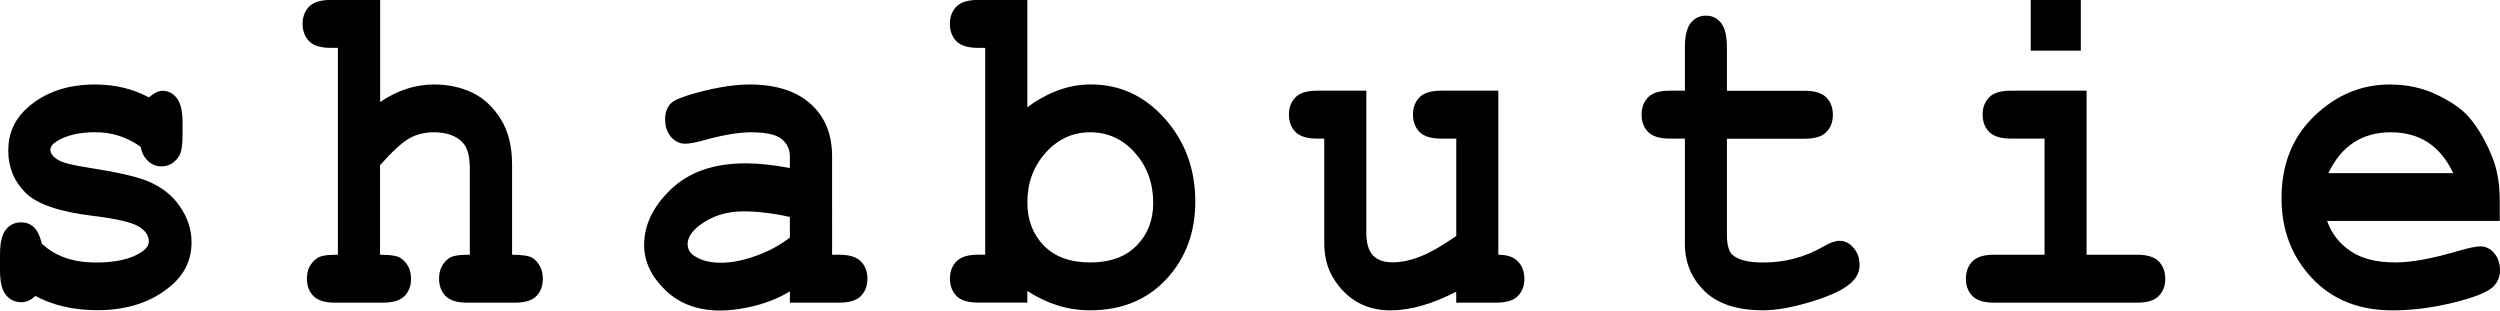 <?xml version="1.0" encoding="utf-8"?>
<!-- Generator: Adobe Adobe Illustrator 24.2.0, SVG Export Plug-In . SVG Version: 6.00 Build 0)  -->
<svg version="1.1" id="Layer_1" xmlns="http://www.w3.org/2000/svg" xmlns:xlink="http://www.w3.org/1999/xlink" x="0px" y="0px"
	 width="412.18px" height="51.2px" viewBox="0 0 412.18 51.2" style="enable-background:new 0 0 412.18 51.2;" xml:space="preserve"
	>
<g>
	<path d="M23.19,24.19c-1.13-0.79-2.31-1.39-3.55-1.79c-1.24-0.4-2.54-0.6-3.89-0.6c-2.69,0-4.82,0.5-6.4,1.5
		c-0.7,0.44-1.05,0.91-1.05,1.42c0,0.59,0.47,1.17,1.42,1.73c0.72,0.41,2.34,0.81,4.84,1.19c4.6,0.72,7.81,1.44,9.61,2.15
		c2.37,0.95,4.2,2.36,5.48,4.23c1.29,1.87,1.93,3.85,1.93,5.92c0,2.82-1.09,5.18-3.28,7.08c-3.14,2.74-7.21,4.12-12.22,4.12
		c-2.01,0-3.86-0.2-5.57-0.6c-1.7-0.4-3.27-0.98-4.69-1.75c-0.34,0.33-0.7,0.59-1.08,0.77c-0.38,0.18-0.78,0.27-1.18,0.27
		c-1.08,0-1.95-0.4-2.59-1.21C0.32,47.83,0,46.48,0,44.58v-2.65c0-1.9,0.32-3.25,0.96-4.06c0.64-0.81,1.48-1.21,2.52-1.21
		c0.83,0,1.53,0.26,2.1,0.79c0.56,0.53,1,1.43,1.32,2.71c1.06,1.03,2.34,1.8,3.83,2.33c1.49,0.53,3.2,0.79,5.15,0.79
		c3.18,0,5.65-0.56,7.41-1.69c0.83-0.56,1.25-1.15,1.25-1.77c0-1.02-0.6-1.87-1.79-2.54c-1.2-0.67-3.67-1.23-7.41-1.69
		c-5.57-0.67-9.3-1.95-11.17-3.85c-1.87-1.87-2.81-4.18-2.81-6.92c0-2.82,1.05-5.17,3.15-7.04c2.84-2.56,6.57-3.85,11.17-3.85
		c1.6,0,3.14,0.17,4.62,0.52c1.48,0.35,2.89,0.88,4.25,1.6c0.43-0.36,0.83-0.63,1.2-0.81c0.37-0.18,0.72-0.27,1.03-0.27
		c0.95,0,1.74,0.4,2.37,1.21c0.63,0.81,0.95,2.16,0.95,4.06v1.92c0,1.72-0.18,2.88-0.54,3.5c-0.72,1.18-1.7,1.77-2.95,1.77
		c-0.83,0-1.57-0.29-2.2-0.88C23.77,25.95,23.37,25.17,23.19,24.19z"/>
	<path d="M62.68,0v16.81c1.44-0.97,2.9-1.7,4.38-2.17c1.48-0.47,2.97-0.71,4.48-0.71c2.39,0,4.52,0.46,6.4,1.38
		c1.87,0.92,3.42,2.38,4.65,4.37c1.23,1.99,1.84,4.49,1.84,7.52V42c1.76,0,2.91,0.19,3.45,0.58c1.08,0.8,1.62,1.92,1.62,3.39
		c0,1.15-0.35,2.1-1.05,2.83c-0.7,0.73-1.88,1.1-3.55,1.1H77c-1.65,0-2.83-0.37-3.54-1.1s-1.07-1.69-1.07-2.87
		c0-1.44,0.54-2.55,1.62-3.35c0.56-0.41,1.71-0.6,3.45-0.58V27.73c0-2.03-0.41-3.45-1.22-4.27c-1.06-1.1-2.63-1.65-4.71-1.65
		c-1.53,0-2.89,0.34-4.08,1.02c-1.19,0.68-2.78,2.15-4.79,4.4V42c1.78,0,2.93,0.19,3.45,0.58c1.1,0.8,1.66,1.92,1.66,3.39
		c0,1.15-0.36,2.1-1.07,2.83c-0.71,0.73-1.9,1.1-3.57,1.1h-7.89c-1.67,0-2.86-0.37-3.57-1.1s-1.07-1.69-1.07-2.87
		c0-1.44,0.55-2.55,1.66-3.35c0.54-0.41,1.69-0.6,3.45-0.58V7.89h-1.18c-1.67,0-2.86-0.37-3.57-1.1c-0.71-0.73-1.07-1.69-1.07-2.87
		c0-1.15,0.36-2.1,1.07-2.83c0.71-0.73,1.9-1.1,3.57-1.1H62.68z"/>
	<path d="M130.23,49.89v-1.85c-1.74,1.05-3.66,1.84-5.75,2.37c-2.1,0.53-4.01,0.79-5.72,0.79c-3.72,0-6.75-1.12-9.07-3.37
		c-2.32-2.24-3.49-4.72-3.49-7.44c0-3.31,1.48-6.38,4.45-9.21c2.97-2.83,7.07-4.25,12.3-4.25c2.1,0,4.52,0.26,7.28,0.77v-1.88
		c0-1.18-0.45-2.14-1.34-2.89c-0.89-0.74-2.59-1.12-5.09-1.12c-2.05,0-4.72,0.46-7.99,1.38c-1.22,0.33-2.17,0.5-2.84,0.5
		c-0.93,0-1.71-0.38-2.35-1.13c-0.64-0.76-0.96-1.72-0.96-2.9c0-0.67,0.11-1.24,0.34-1.73c0.23-0.49,0.54-0.88,0.95-1.17
		s1.25-0.65,2.54-1.06c1.71-0.54,3.46-0.97,5.25-1.29c1.78-0.32,3.4-0.48,4.84-0.48c4.31,0,7.66,1.06,10.04,3.17
		c2.38,2.12,3.57,5.01,3.57,8.67V42h1.18c1.67,0,2.86,0.37,3.57,1.1s1.07,1.69,1.07,2.87c0,1.15-0.36,2.1-1.07,2.83
		s-1.9,1.1-3.57,1.1H130.23z M130.23,35.77c-2.78-0.62-5.34-0.92-7.68-0.92c-2.82,0-5.25,0.78-7.28,2.35c-1.26,1-1.9,2.01-1.9,3.04
		c0,0.74,0.3,1.35,0.91,1.81c1.13,0.85,2.67,1.27,4.64,1.27c1.67,0,3.56-0.37,5.67-1.12c2.11-0.74,3.99-1.76,5.64-3.04V35.77z"/>
	<path d="M169.38,0v17.69c1.69-1.26,3.41-2.2,5.16-2.83c1.75-0.63,3.51-0.94,5.3-0.94c4.81,0,8.88,1.89,12.22,5.65
		c3.34,3.77,5.01,8.32,5.01,13.66c0,5.1-1.59,9.37-4.77,12.79c-3.18,3.42-7.38,5.14-12.59,5.14c-1.85,0-3.63-0.27-5.35-0.81
		c-1.72-0.54-3.37-1.33-4.98-2.38v1.92h-8.12c-1.67,0-2.86-0.37-3.57-1.1s-1.07-1.69-1.07-2.87c0-1.15,0.36-2.1,1.08-2.83
		c0.72-0.73,1.91-1.1,3.55-1.1h1.18V7.89h-1.18c-1.67,0-2.86-0.37-3.57-1.1c-0.71-0.73-1.07-1.69-1.07-2.87
		c0-1.15,0.36-2.1,1.07-2.83c0.71-0.73,1.9-1.1,3.57-1.1H169.38z M190.13,33.46c0-3.26-1-6.01-3.01-8.27
		c-2.01-2.26-4.47-3.38-7.38-3.38c-2.89,0-5.34,1.13-7.35,3.38c-2.01,2.26-3.01,4.98-3.01,8.15c0,2.9,0.9,5.28,2.71,7.14
		c1.81,1.86,4.35,2.79,7.65,2.79s5.85-0.93,7.67-2.79C189.23,38.63,190.13,36.29,190.13,33.46z"/>
	<path d="M247.03,14.96V42c1.47,0,2.55,0.37,3.25,1.12c0.7,0.74,1.05,1.69,1.05,2.85c0,1.15-0.36,2.1-1.07,2.83s-1.9,1.1-3.57,1.1
		h-6.6v-1.81c-1.99,1.03-3.88,1.8-5.69,2.31s-3.52,0.77-5.14,0.77c-2.28,0-4.25-0.55-5.92-1.63c-1.67-1.09-2.99-2.6-3.96-4.52
		c-0.7-1.38-1.05-3.12-1.05-5.19V22.85h-1.18c-1.67,0-2.86-0.37-3.57-1.1c-0.71-0.73-1.07-1.69-1.07-2.87c0-1.15,0.36-2.1,1.07-2.83
		c0.71-0.73,1.9-1.1,3.57-1.1h8.12v23.46c0,1.67,0.36,2.89,1.07,3.67s1.8,1.17,3.27,1.17c1.4,0,2.91-0.31,4.52-0.94
		c1.61-0.63,3.61-1.76,5.97-3.4V22.85h-2.5c-1.67,0-2.86-0.37-3.57-1.1c-0.71-0.73-1.07-1.69-1.07-2.87c0-1.15,0.36-2.1,1.07-2.83
		c0.71-0.73,1.9-1.1,3.57-1.1H247.03z"/>
	<path d="M284.72,22.85v15.81c0,1.69,0.3,2.81,0.91,3.35c0.95,0.85,2.64,1.27,5.08,1.27c3.54,0,6.82-0.86,9.82-2.58
		c1.15-0.67,2.05-1,2.71-1c0.9,0,1.69,0.38,2.35,1.15c0.67,0.77,1,1.71,1,2.81c0,1.03-0.36,1.91-1.08,2.65
		c-1.11,1.21-3.29,2.31-6.55,3.33c-3.26,1.01-6.01,1.52-8.24,1.52c-4.31,0-7.54-1.06-9.7-3.17c-2.16-2.12-3.23-4.71-3.23-7.79V22.85
		h-2.5c-1.67,0-2.86-0.37-3.57-1.1c-0.71-0.73-1.07-1.69-1.07-2.87c0-1.15,0.36-2.1,1.07-2.83c0.71-0.73,1.9-1.1,3.57-1.1h2.5V7.85
		c0-1.9,0.32-3.25,0.96-4.06c0.64-0.81,1.48-1.21,2.52-1.21c1.02,0,1.84,0.4,2.49,1.21c0.64,0.81,0.96,2.16,0.96,4.06v7.12h12.83
		c1.67,0,2.86,0.37,3.57,1.1c0.71,0.73,1.07,1.69,1.07,2.87c0,1.15-0.36,2.1-1.07,2.83c-0.71,0.73-1.9,1.1-3.57,1.1H284.72z"/>
	<path d="M344.02,14.96V42h8.33c1.67,0,2.86,0.37,3.57,1.1c0.71,0.73,1.07,1.69,1.07,2.87c0,1.15-0.36,2.1-1.07,2.83
		c-0.71,0.73-1.9,1.1-3.57,1.1h-23.59c-1.67,0-2.86-0.37-3.57-1.1c-0.71-0.73-1.07-1.69-1.07-2.87c0-1.15,0.36-2.1,1.07-2.83
		c0.71-0.73,1.9-1.1,3.57-1.1h8.33V22.85h-5.58c-1.65,0-2.83-0.37-3.55-1.1c-0.72-0.73-1.08-1.69-1.08-2.87
		c0-1.15,0.36-2.1,1.07-2.83c0.71-0.73,1.9-1.1,3.57-1.1H344.02z M343.07,0v8.35h-8.26V0H343.07z"/>
	<path d="M412.15,36.43h-28.47c0.72,2.05,2,3.71,3.84,4.96c1.84,1.26,4.33,1.88,7.46,1.88c2.57,0,5.99-0.63,10.26-1.88
		c1.76-0.51,2.98-0.77,3.66-0.77c0.92,0,1.7,0.37,2.33,1.12c0.63,0.74,0.95,1.68,0.95,2.81c0,1.03-0.34,1.9-1.02,2.62
		c-0.9,0.95-3.1,1.85-6.6,2.71s-6.86,1.29-10.09,1.29c-5.55,0-9.99-1.78-13.32-5.35c-3.33-3.56-4.99-7.95-4.99-13.16
		c0-5.54,1.8-10.05,5.4-13.52c3.6-3.47,7.75-5.21,12.44-5.21c2.82,0,5.41,0.56,7.77,1.69s4.11,2.35,5.26,3.65
		c1.62,1.9,2.97,4.24,4.03,7.04c0.72,1.95,1.08,4.21,1.08,6.77V36.43z M404.46,28.54c-1.06-2.26-2.45-3.94-4.16-5.06
		c-1.72-1.12-3.76-1.67-6.13-1.67c-2.35,0-4.38,0.56-6.09,1.67c-1.72,1.12-3.11,2.8-4.2,5.06H404.46z"/>
</g>
</svg>
